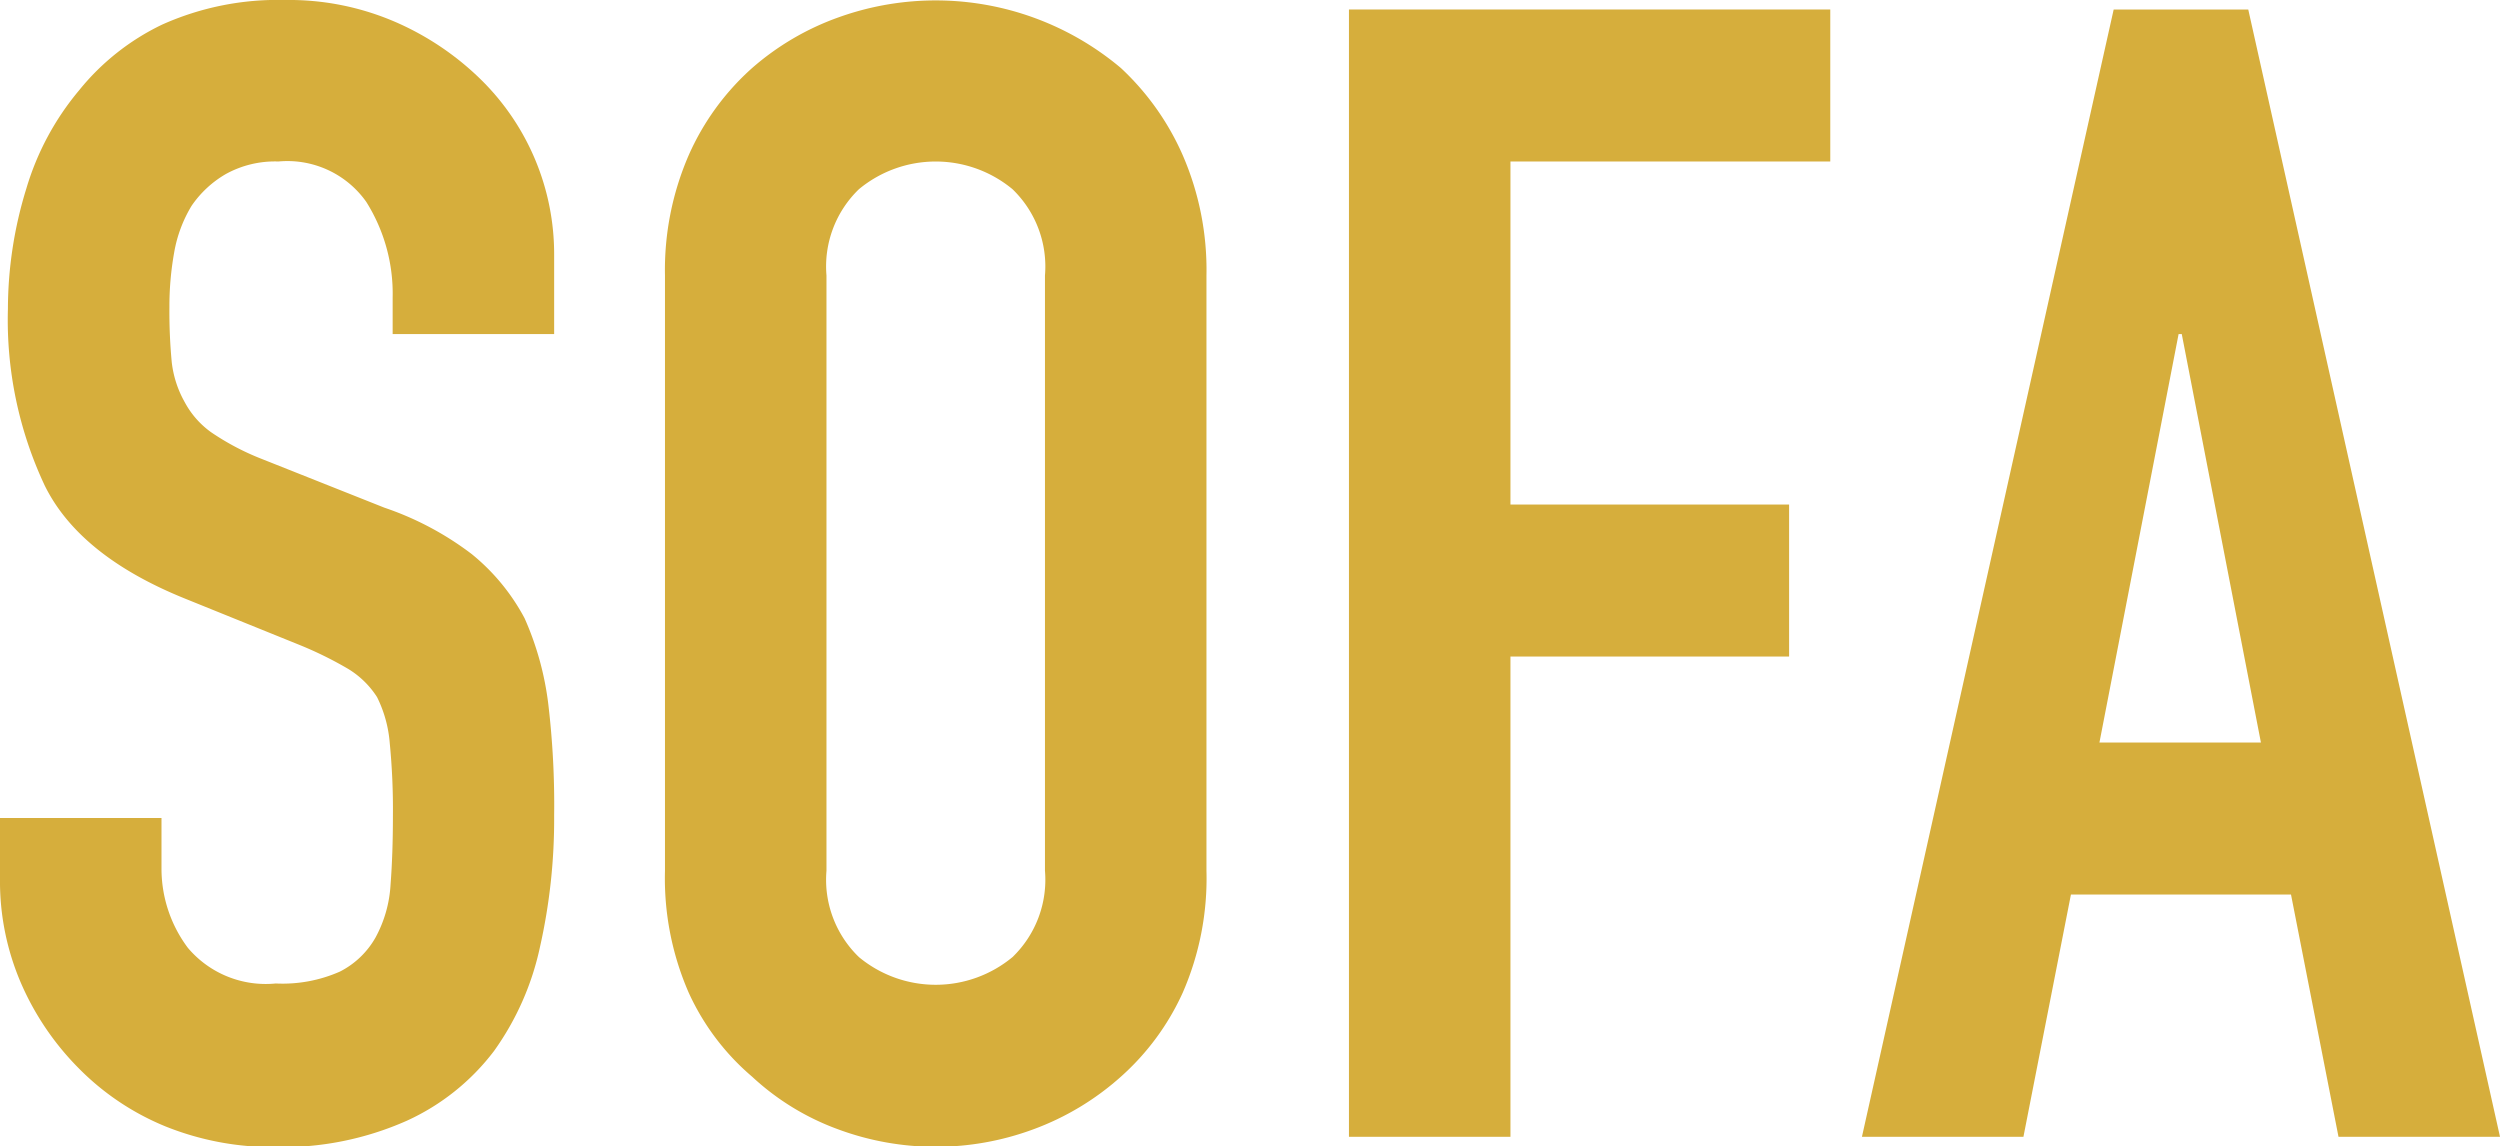 <svg xmlns="http://www.w3.org/2000/svg" width="94.74" height="43.44" viewBox="0 0 94.74 43.44"><defs><style>.a{fill:#d6ae3c;}</style></defs><path class="a" d="M21,12.66H14.88V11.28a6.53,6.53,0,0,0-1-3.63,3.66,3.66,0,0,0-3.33-1.53,3.85,3.85,0,0,0-2,.48A4,4,0,0,0,7.26,7.8,5.08,5.08,0,0,0,6.6,9.57a11.56,11.56,0,0,0-.18,2.07,20.29,20.29,0,0,0,.09,2.1A4,4,0,0,0,7,15.24a3.34,3.34,0,0,0,1,1.14,9.65,9.65,0,0,0,1.89,1l4.68,1.86A11.6,11.6,0,0,1,17.88,21a7.91,7.91,0,0,1,2,2.43,11.36,11.36,0,0,1,.9,3.27A32.36,32.36,0,0,1,21,30.9a22,22,0,0,1-.54,5,10.55,10.55,0,0,1-1.74,3.93,8.64,8.64,0,0,1-3.3,2.64,11.64,11.64,0,0,1-5,1,10.89,10.89,0,0,1-4.14-.78A9.85,9.85,0,0,1,3,40.5,10.51,10.51,0,0,1,.81,37.29a9.75,9.75,0,0,1-.81-4V31H6.12v1.92a5,5,0,0,0,1,3,3.86,3.86,0,0,0,3.33,1.35,5.37,5.37,0,0,0,2.43-.45,3.23,3.23,0,0,0,1.35-1.29,4.74,4.74,0,0,0,.57-2q.09-1.17.09-2.61a25.86,25.86,0,0,0-.12-2.76,4.75,4.75,0,0,0-.48-1.74,3.37,3.37,0,0,0-1.11-1.08,14.22,14.22,0,0,0-1.83-.9L7,22.68q-4-1.62-5.31-4.29A14.76,14.76,0,0,1,.3,11.7,15.52,15.52,0,0,1,1,7.14a10.37,10.37,0,0,1,2-3.72A9.07,9.07,0,0,1,6.15.93,10.71,10.71,0,0,1,10.8,0,10.15,10.15,0,0,1,15,.84a10.74,10.74,0,0,1,3.27,2.22A9.27,9.27,0,0,1,21,9.66Z"/><path class="a" d="M25.2,10.44a10.91,10.91,0,0,1,.9-4.56,9.64,9.64,0,0,1,2.4-3.3A10.15,10.15,0,0,1,31.77.66,10.89,10.89,0,0,1,42.48,2.58a10,10,0,0,1,2.34,3.3,10.91,10.91,0,0,1,.9,4.56V33a10.82,10.82,0,0,1-.9,4.62,9.53,9.53,0,0,1-2.34,3.18,10.29,10.29,0,0,1-3.33,2,10.65,10.65,0,0,1-7.38,0,9.63,9.63,0,0,1-3.27-2,9.16,9.16,0,0,1-2.4-3.18A10.82,10.82,0,0,1,25.2,33ZM31.32,33a4.07,4.07,0,0,0,1.23,3.27,4.56,4.56,0,0,0,5.82,0A4.07,4.07,0,0,0,39.6,33V10.44a4.07,4.07,0,0,0-1.23-3.27,4.56,4.56,0,0,0-5.82,0,4.07,4.07,0,0,0-1.23,3.27Z"/><path class="a" d="M51.12,43.08V.36H69.36V6.12H57.24v13H67.8v5.76H57.24V43.08Z"/><path class="a" d="M70.56,43.08,80.1.36h5.1l9.54,42.72H88.62l-1.8-9.18H78.48l-1.8,9.18ZM85.68,28.14l-3-15.48h-.12l-3,15.48Z"/></svg>
